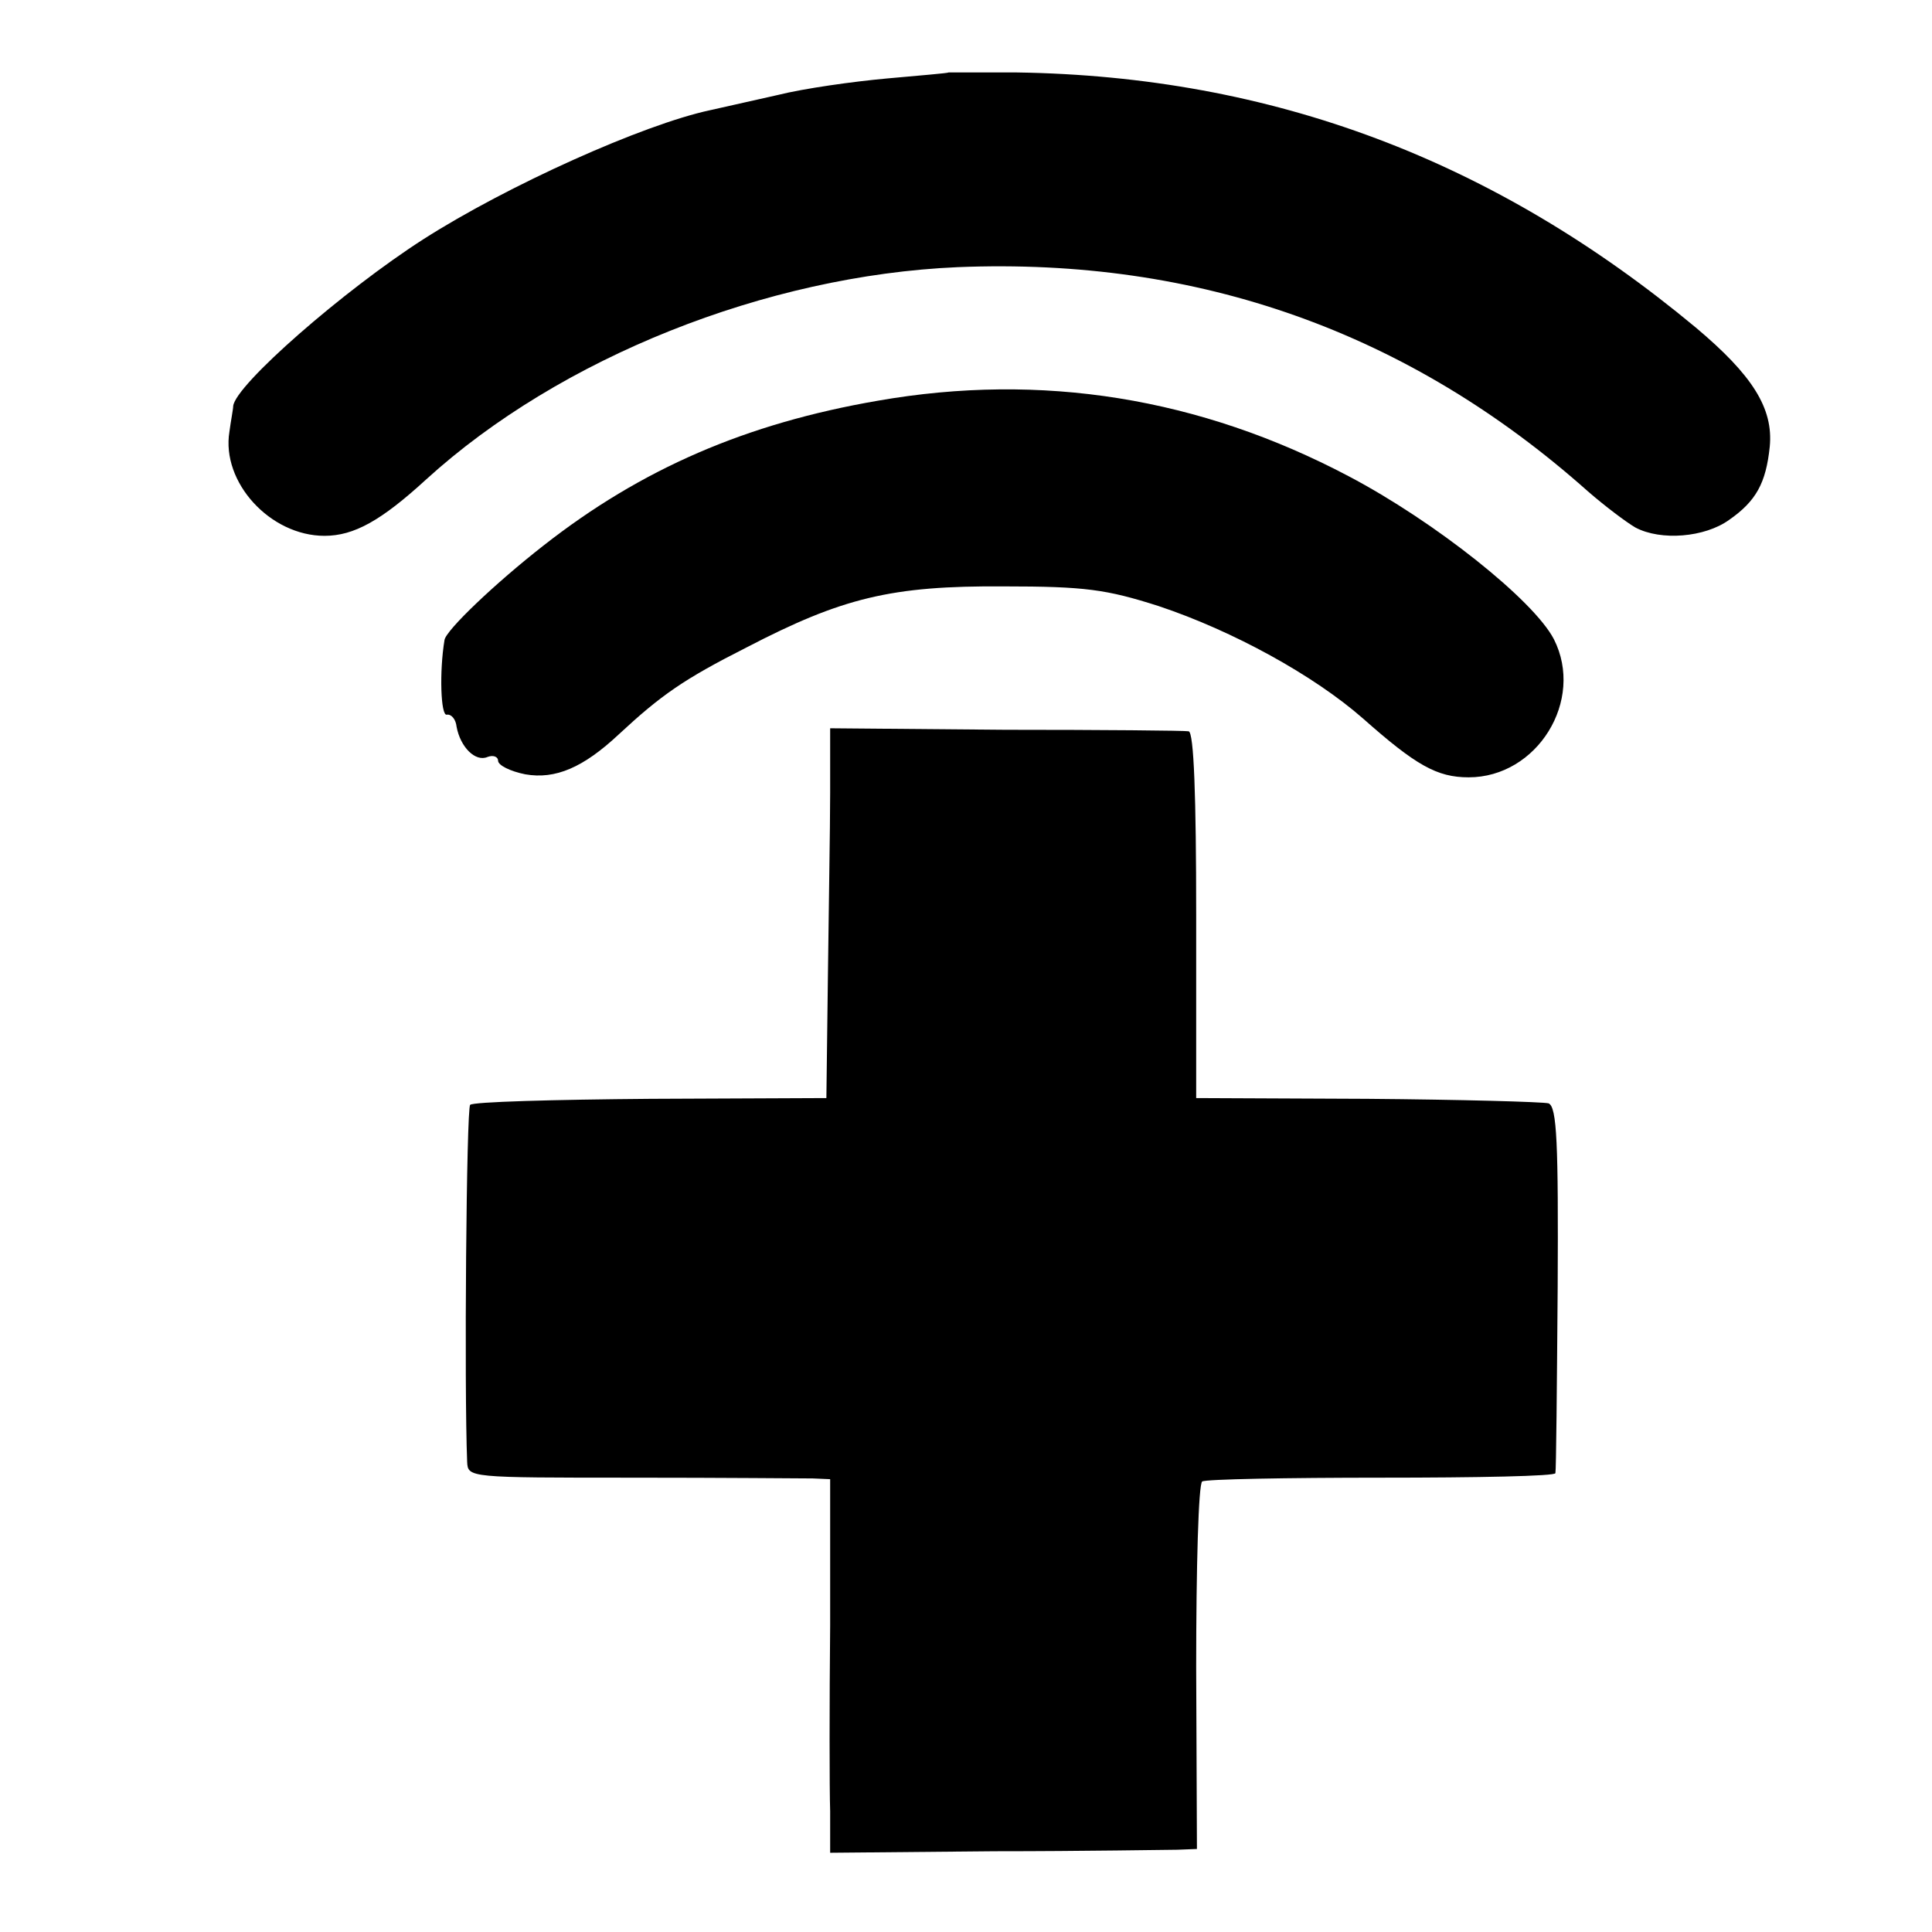 <?xml version="1.0" standalone="no"?>
<!DOCTYPE svg PUBLIC "-//W3C//DTD SVG 20010904//EN"
 "http://www.w3.org/TR/2001/REC-SVG-20010904/DTD/svg10.dtd">
<svg version="1.0" xmlns="http://www.w3.org/2000/svg"
 width="256pt" height="256pt" viewBox="0 0 256 256"
 preserveAspectRatio="xMidYMid meet">
<g transform="translate(0,256) scale(0.1,-0.1)"
fill="#000000" stroke="none">
<path d="M1257 2464 c-1 -1 -38 -4 -82 -8 -44 -4 -109 -13 -145 -22 -36 -8
-76 -17 -89 -20 -89 -19 -269 -100 -380 -171 -106 -68 -249 -193 -252 -221 0
-4 -3 -19 -5 -34 -11 -67 54 -138 126 -138 39 0 75 20 135 75 177 161 450 270
704 281 319 13 598 -86 835 -297 23 -20 51 -41 63 -48 34 -18 92 -13 124 10
36 25 49 49 54 97 5 51 -23 95 -98 158 -267 222 -561 333 -900 338 -49 0 -89
0 -90 0z"/>
<path d="M1163 2029 c-174 -30 -313 -90 -443 -192 -64 -50 -129 -112 -131
-125 -7 -42 -5 -101 3 -99 6 1 12 -6 13 -16 5 -27 25 -47 41 -40 8 3 14 0 14
-5 0 -6 16 -14 36 -18 40 -7 77 9 124 53 56 52 86 73 169 115 127 66 192 82
341 81 108 0 136 -4 205 -26 99 -33 206 -92 271 -149 70 -62 98 -78 140 -78
91 0 154 102 113 183 -27 52 -158 156 -272 216 -197 104 -407 138 -624 100z"/>
<path d="M1100 1510 c0 -47 -2 -157 -3 -245 l-2 -160 -233 -1 c-128 -1 -236
-4 -239 -8 -5 -4 -8 -374 -4 -473 1 -21 2 -21 219 -21 119 0 227 -1 239 -1
l23 -1 0 -193 c-1 -105 -1 -217 0 -247 l0 -55 218 2 c119 0 228 2 242 2 l26 1
-1 241 c0 132 3 243 8 246 5 3 112 5 238 5 126 0 230 2 230 6 1 4 2 114 3 246
1 192 -1 239 -12 244 -8 2 -116 5 -240 6 l-227 1 0 243 c0 156 -3 242 -10 243
-5 1 -115 2 -243 2 l-232 2 0 -85z"/>
</g>
</svg>
